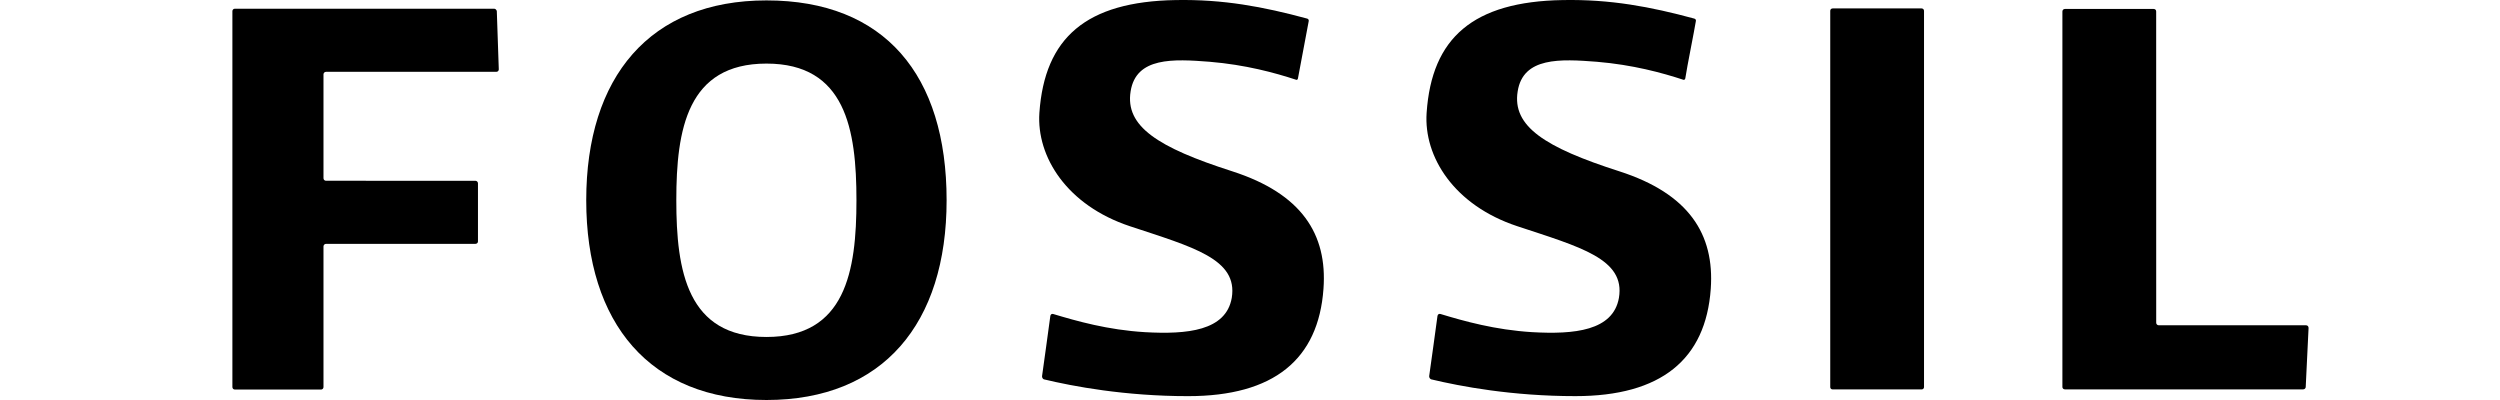 <?xml version="1.0" encoding="utf-8"?>
<!-- Generator: Adobe Illustrator 16.0.4, SVG Export Plug-In . SVG Version: 6.00 Build 0)  -->
<!DOCTYPE svg PUBLIC "-//W3C//DTD SVG 1.1//EN" "http://www.w3.org/Graphics/SVG/1.1/DTD/svg11.dtd">
<svg version="1.1" id="Layer_1" xmlns="http://www.w3.org/2000/svg" xmlns:xlink="http://www.w3.org/1999/xlink" x="0px" y="0px"
	 width="75px" height="12px" viewBox="0 0 132.393 25.507" enable-background="new 0 0 132.393 25.507"
	 xml:space="preserve">
<g>
	<path d="M89.751,10.925c-4.768-1.529-6.842-2.877-6.486-5.096c0.342-2.201,2.729-2.07,5.047-1.89
		c2.291,0.192,4.158,0.701,5.52,1.148c0.025,0.018,0.105-0.004,0.121-0.082c0.121-0.806,0.559-2.943,0.678-3.675
		c0.018-0.091-0.068-0.136-0.113-0.147c-2.789-0.755-5.336-1.235-8.381-1.179c-5.703,0.099-8.354,2.396-8.678,7.192
		c-0.191,2.799,1.748,5.893,5.777,7.227c4.029,1.334,6.904,2.087,6.486,4.57c-0.369,2.104-2.85,2.342-5.539,2.187
		c-2.355-0.144-4.348-0.705-5.834-1.156c-0.107-0.032-0.172,0.021-0.197,0.119c-0.111,0.864-0.424,3.071-0.531,3.849
		c-0.004,0.104,0.084,0.188,0.129,0.198c1.859,0.445,5.15,1.07,9.197,1.07c5.473,0,8.312-2.347,8.631-6.841
		C95.825,14.932,94.183,12.352,89.751,10.925z"/>
	<path d="M65.068,10.925c-4.771-1.529-6.839-2.877-6.485-5.096c0.344-2.201,2.729-2.07,5.04-1.89
		c2.292,0.192,4.16,0.701,5.517,1.148c0.039,0.018,0.096-0.004,0.113-0.082c0.139-0.806,0.566-2.943,0.691-3.675
		c0.006-0.091-0.062-0.136-0.111-0.147c-2.793-0.755-5.339-1.235-8.379-1.179C55.75,0.103,53.101,2.4,52.766,7.196
		c-0.188,2.8,1.753,5.896,5.774,7.23c4.024,1.334,6.898,2.086,6.494,4.567c-0.367,2.105-2.846,2.342-5.539,2.188
		c-2.366-0.142-4.346-0.707-5.842-1.156c-0.096-0.032-0.168,0.021-0.188,0.117c-0.11,0.867-0.425,3.073-0.53,3.853
		c-0.003,0.102,0.075,0.188,0.124,0.196c1.856,0.445,5.167,1.07,9.191,1.07c5.478,0,8.31-2.347,8.632-6.843
		C71.138,14.932,69.495,12.352,65.068,10.925z"/>
	<path d="M17.998,0.555H1.468c-0.098,0-0.162,0.075-0.162,0.155v23.971c0,0.088,0.064,0.16,0.162,0.16H6.96
		c0.088,0,0.155-0.072,0.155-0.16V15.71c0-0.082,0.072-0.16,0.162-0.16h9.525c0.092,0,0.164-0.064,0.164-0.15v-3.708
		c0-0.089-0.072-0.165-0.164-0.165H7.277c-0.09,0-0.162-0.07-0.162-0.162V4.74c0-0.085,0.072-0.16,0.162-0.16h10.861
		c0.089,0,0.156-0.069,0.156-0.157l-0.126-3.712C18.156,0.631,18.078,0.555,17.998,0.555z"/>
	<path d="M109.023,0.537h-5.666c-0.1,0-0.16,0.068-0.16,0.156v23.991c0,0.084,0.061,0.149,0.16,0.149h5.666
		c0.09,0,0.154-0.065,0.154-0.149V0.693C109.177,0.605,109.111,0.537,109.023,0.537z"/>
	<path d="M133.536,20.742h-9.395c-0.086,0-0.158-0.074-0.158-0.156l-0.002-19.854c0-0.099-0.066-0.161-0.16-0.161h-5.658
		c-0.086,0-0.162,0.062-0.162,0.161v23.951c0,0.084,0.076,0.147,0.162,0.147h15.186c0.088,0,0.164-0.063,0.168-0.147l0.182-3.772
		C133.697,20.813,133.634,20.742,133.536,20.742z"/>
	<g>
		<path d="M35.363,0.026c-7.436,0-11.493,4.878-11.493,12.743c0,7.857,4.059,12.738,11.493,12.738
			c7.433,0,11.487-4.881,11.487-12.738C46.85,4.787,42.901,0.026,35.363,0.026z M35.363,21.488c-5.05,0-5.749-4.193-5.749-8.719
			c0-4.52,0.699-8.714,5.749-8.714c5.044,0,5.738,4.192,5.738,8.714C41.101,17.294,40.407,21.488,35.363,21.488z"/>
	</g>
</g>
</svg>
